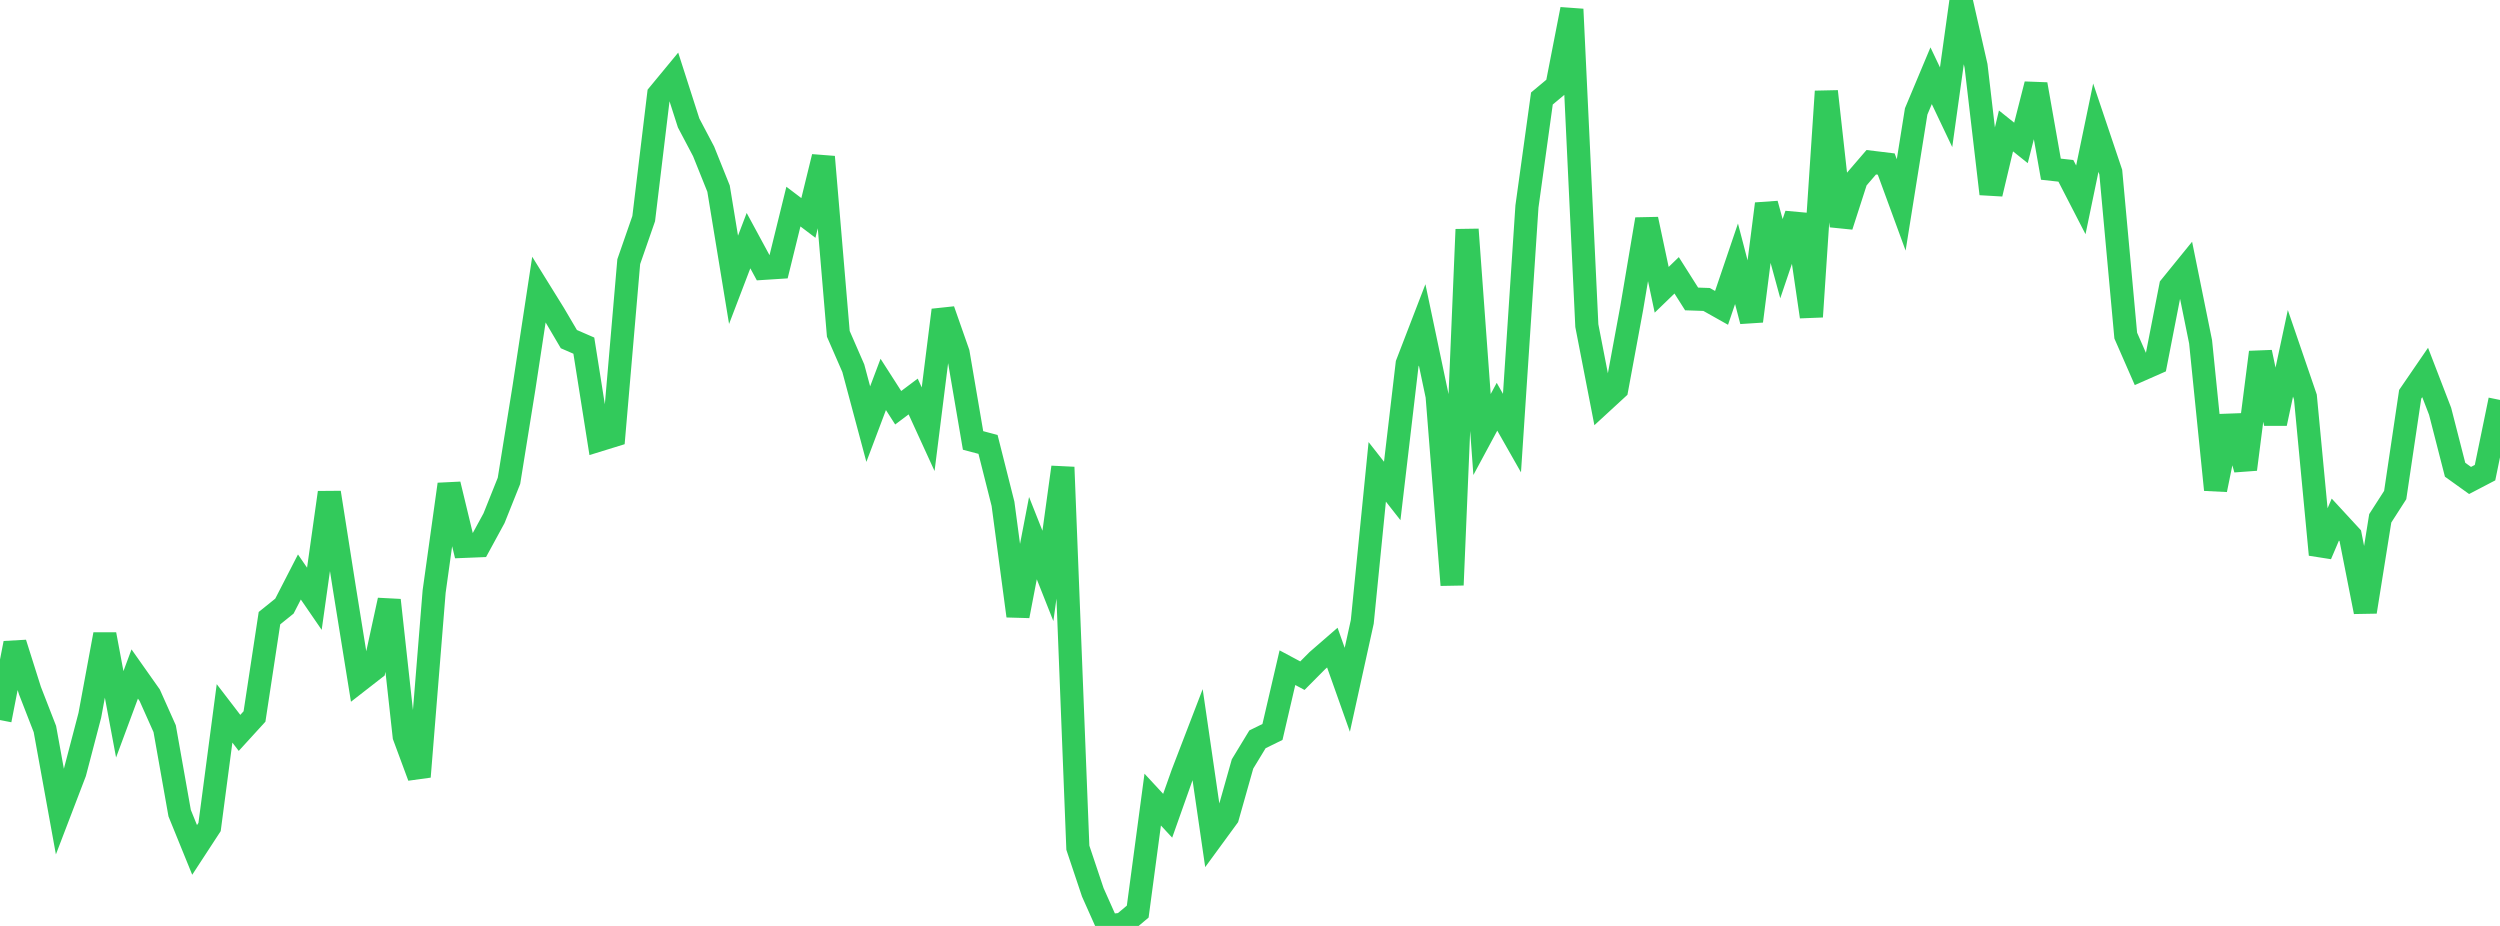 <?xml version="1.0" standalone="no"?>
<!DOCTYPE svg PUBLIC "-//W3C//DTD SVG 1.1//EN" "http://www.w3.org/Graphics/SVG/1.1/DTD/svg11.dtd">

<svg width="135" height="50" viewBox="0 0 135 50" preserveAspectRatio="none" 
  xmlns="http://www.w3.org/2000/svg"
  xmlns:xlink="http://www.w3.org/1999/xlink">


<polyline points="0.0, 38.883 0.808, 34.733 1.617, 37.292 2.425, 39.369 3.234, 43.827 4.042, 41.716 4.85, 38.629 5.659, 34.257 6.467, 38.573 7.275, 36.396 8.084, 37.542 8.892, 39.35 9.701, 43.91 10.509, 45.896 11.317, 44.658 12.126, 38.522 12.934, 39.576 13.743, 38.69 14.551, 33.381 15.359, 32.73 16.168, 31.157 16.976, 32.334 17.784, 26.599 18.593, 31.742 19.401, 36.753 20.21, 36.123 21.018, 32.41 21.826, 39.757 22.635, 41.942 23.443, 31.945 24.251, 26.152 25.06, 29.503 25.868, 29.47 26.677, 27.984 27.485, 25.965 28.293, 20.945 29.102, 15.635 29.91, 16.938 30.719, 18.313 31.527, 18.664 32.335, 23.764 33.144, 23.514 33.952, 14.13 34.76, 11.806 35.569, 5.099 36.377, 4.12 37.186, 6.64 37.994, 8.173 38.802, 10.186 39.611, 15.11 40.419, 12.995 41.228, 14.49 42.036, 14.438 42.844, 11.156 43.653, 11.769 44.461, 8.471 45.269, 18.027 46.078, 19.883 46.886, 22.903 47.695, 20.758 48.503, 22.018 49.311, 21.411 50.12, 23.178 50.928, 16.747 51.737, 19.054 52.545, 23.784 53.353, 23.998 54.162, 27.206 54.97, 33.261 55.778, 29.059 56.587, 31.099 57.395, 25.23 58.204, 45.777 59.012, 48.189 59.82, 50.0 60.629, 49.905 61.437, 49.226 62.246, 43.178 63.054, 44.051 63.862, 41.772 64.671, 39.668 65.479, 45.221 66.287, 44.117 67.096, 41.254 67.904, 39.923 68.713, 39.526 69.521, 36.055 70.329, 36.487 71.138, 35.672 71.946, 34.971 72.754, 37.249 73.563, 33.579 74.371, 25.48 75.18, 26.511 75.988, 19.642 76.796, 17.544 77.605, 21.385 78.413, 31.592 79.222, 12.391 80.03, 23.465 80.838, 21.964 81.647, 23.387 82.455, 11.151 83.263, 5.319 84.072, 4.644 84.88, 0.5 85.689, 17.585 86.497, 21.744 87.305, 21.001 88.114, 16.628 88.922, 11.84 89.731, 15.649 90.539, 14.867 91.347, 16.143 92.156, 16.171 92.964, 16.625 93.772, 14.244 94.581, 17.341 95.389, 11.008 96.198, 13.969 97.006, 11.582 97.814, 17.103 98.623, 4.936 99.431, 12.209 100.24, 9.7 101.048, 8.761 101.856, 8.859 102.665, 11.066 103.473, 6.018 104.281, 4.09 105.09, 5.791 105.898, 0.0 106.707, 3.561 107.515, 10.468 108.323, 7.07 109.132, 7.717 109.94, 4.552 110.749, 9.136 111.557, 9.225 112.365, 10.792 113.174, 6.895 113.982, 9.296 114.79, 18.122 115.599, 19.97 116.407, 19.614 117.216, 15.47 118.024, 14.475 118.832, 18.459 119.641, 26.446 120.449, 22.478 121.257, 25.343 122.066, 19.023 122.874, 22.867 123.683, 19.079 124.491, 21.438 125.299, 29.951 126.108, 28.057 126.916, 28.933 127.725, 33.038 128.533, 27.99 129.341, 26.732 130.15, 21.292 130.958, 20.113 131.766, 22.21 132.575, 25.366 133.383, 25.945 134.192, 25.523 135.0, 21.597" fill="none" stroke="#32ca5b" stroke-width="1.25"/>

</svg>
